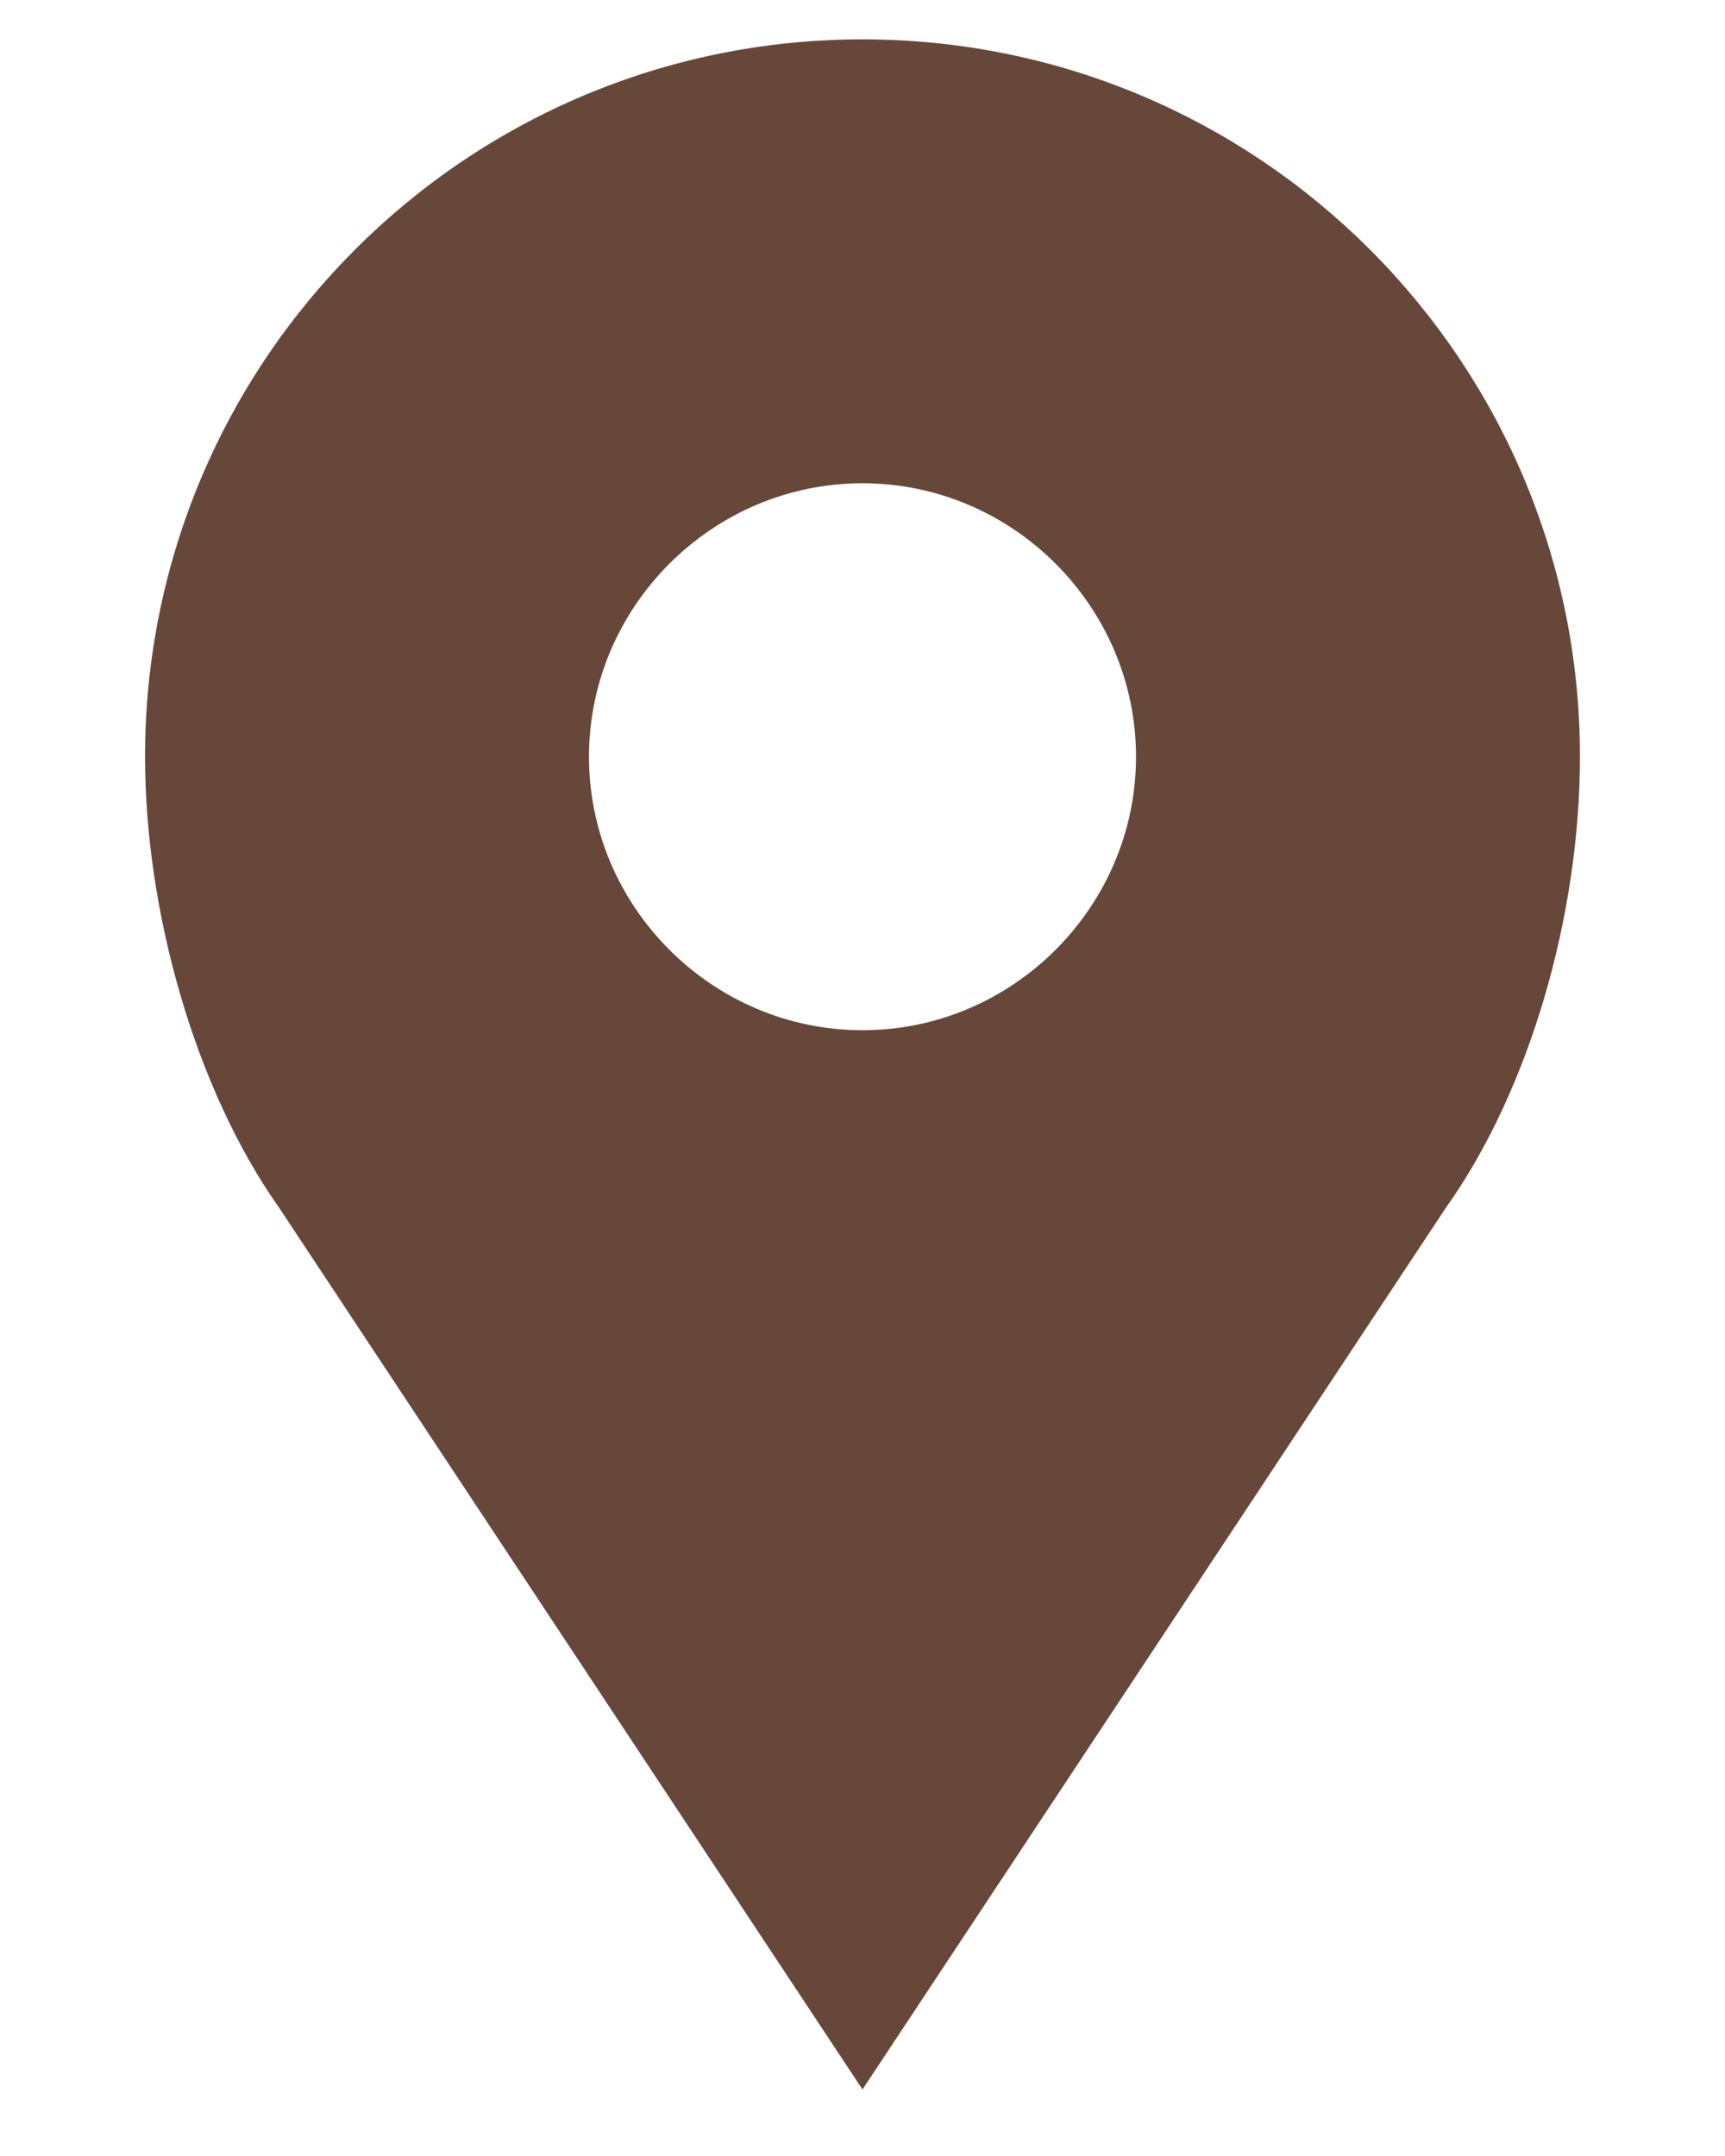 <?xml version="1.0" encoding="UTF-8"?> <!-- Generator: Adobe Illustrator 23.0.5, SVG Export Plug-In . SVG Version: 6.00 Build 0) --> <svg xmlns="http://www.w3.org/2000/svg" xmlns:xlink="http://www.w3.org/1999/xlink" id="Слой_1" x="0px" y="0px" viewBox="0 0 333 416.3" style="enable-background:new 0 0 333 416.3;" xml:space="preserve"> <style type="text/css"> .st0{fill:#674739;} </style> <path class="st0" d="M166.5,7.6C90,7.6,28,69.6,28,146.1c0,29.9,9.7,64.2,25.9,87.1l112.6,170.2l112.6-170.2 c16.3-22.9,25.9-56.7,25.9-87.1C305,69.6,243,7.6,166.5,7.6z M166.5,198.9c-29,0-52.8-23.8-52.8-52.8s23.8-52.8,52.8-52.8 s52.8,23.8,52.8,52.8S195.5,198.9,166.5,198.9z"></path> </svg> 
